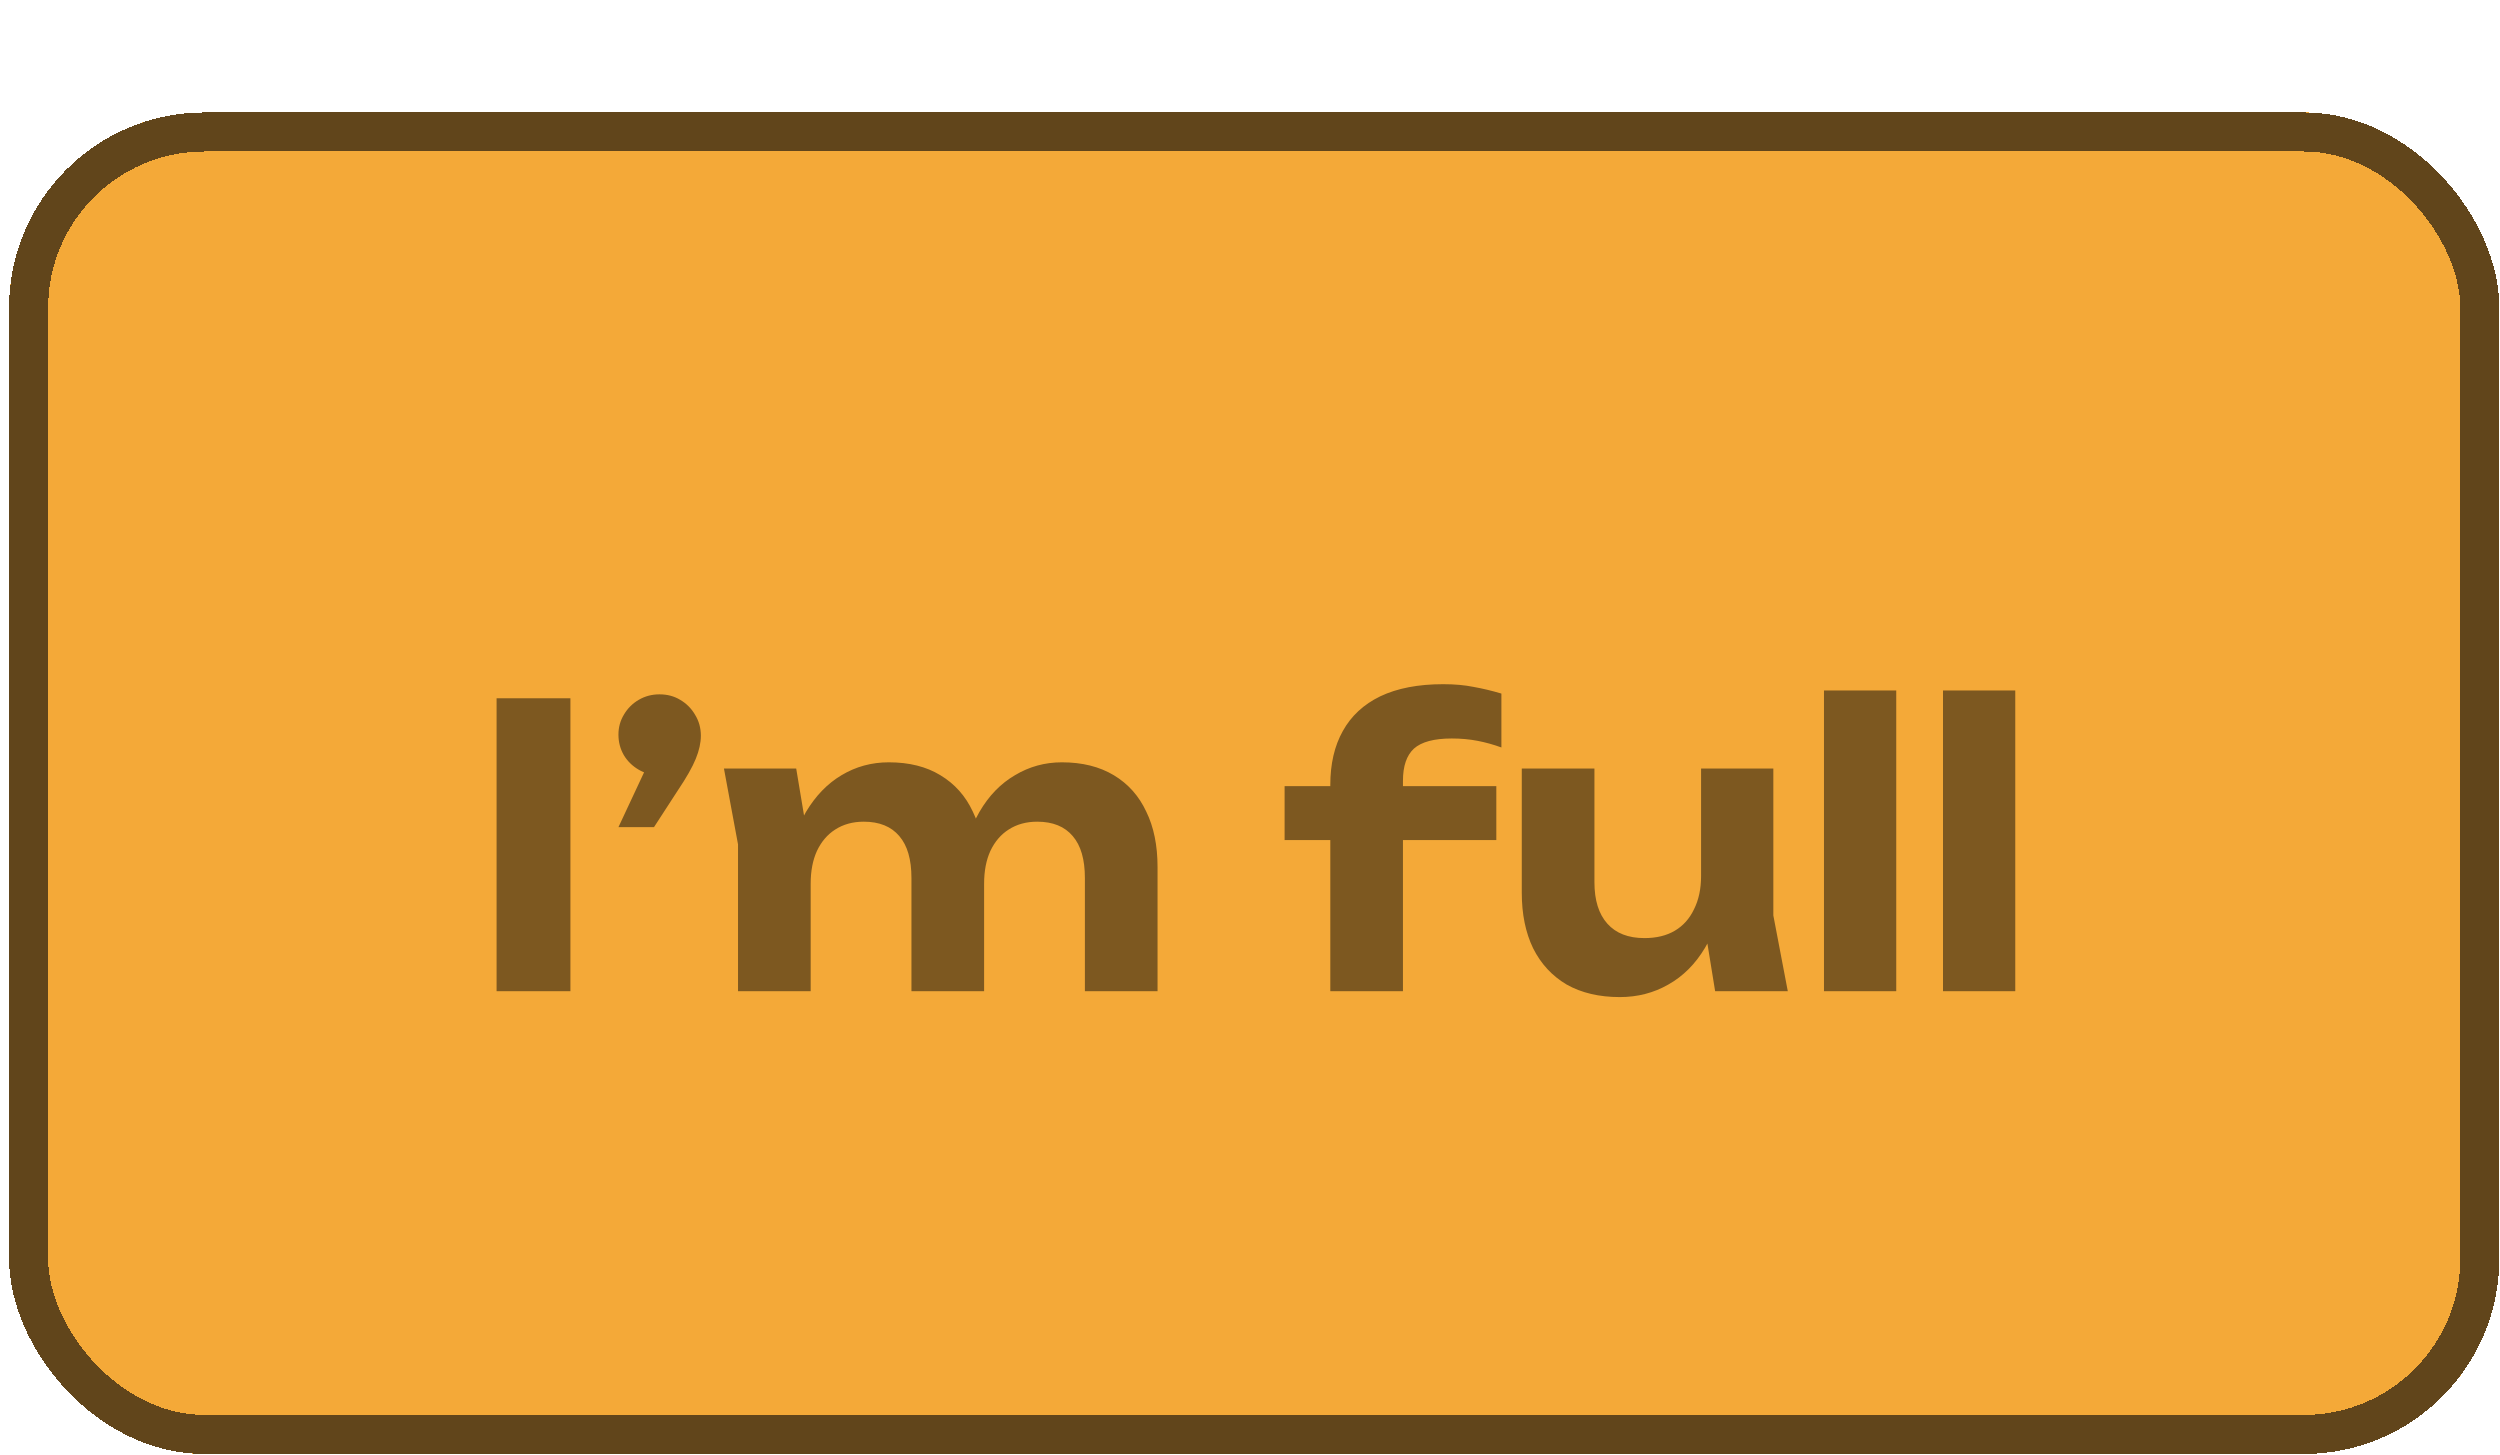 <svg width="256" height="149" viewBox="0 0 256 149" fill="none" xmlns="http://www.w3.org/2000/svg">
<g filter="url(#filter0_d_611_1647)">
<rect x="0.93" y="0.513" width="255" height="137.372" rx="20" fill="#F4A938" shape-rendering="crispEdges"/>
<rect x="2.93" y="2.513" width="251" height="133.372" rx="18" stroke="#61451B" stroke-width="4" shape-rendering="crispEdges"/>
<g filter="url(#filter1_d_611_1647)">
<path d="M50.85 54.199H58.41V84.199H50.85V54.199ZM63.328 67.399L67.088 59.359L67.528 62.079C66.755 62.079 66.048 61.893 65.408 61.519C64.768 61.146 64.261 60.653 63.888 60.039C63.515 59.399 63.328 58.693 63.328 57.919C63.328 57.173 63.515 56.493 63.888 55.879C64.261 55.239 64.768 54.733 65.408 54.359C66.048 53.986 66.755 53.799 67.528 53.799C68.328 53.799 69.035 53.986 69.648 54.359C70.288 54.733 70.795 55.239 71.168 55.879C71.568 56.519 71.768 57.239 71.768 58.039C71.768 58.759 71.595 59.546 71.248 60.399C70.901 61.253 70.288 62.333 69.408 63.639L66.968 67.399H63.328ZM74.132 61.399H81.532L83.013 70.279V84.199H75.573V69.159L74.132 61.399ZM91.013 60.759C93.093 60.759 94.853 61.199 96.293 62.079C97.759 62.959 98.866 64.199 99.612 65.799C100.386 67.373 100.773 69.266 100.773 71.479V84.199H93.332V72.599C93.332 70.706 92.919 69.279 92.093 68.319C91.266 67.333 90.052 66.839 88.453 66.839C87.332 66.839 86.359 67.106 85.532 67.639C84.733 68.146 84.106 68.879 83.653 69.839C83.226 70.773 83.013 71.893 83.013 73.199L80.653 71.959C80.946 69.533 81.573 67.493 82.532 65.839C83.519 64.186 84.733 62.933 86.172 62.079C87.639 61.199 89.252 60.759 91.013 60.759ZM108.733 60.759C110.813 60.759 112.586 61.199 114.053 62.079C115.519 62.959 116.626 64.199 117.373 65.799C118.146 67.373 118.533 69.266 118.533 71.479V84.199H111.093V72.599C111.093 70.706 110.679 69.279 109.853 68.319C109.026 67.333 107.813 66.839 106.213 66.839C105.093 66.839 104.119 67.106 103.293 67.639C102.493 68.146 101.866 68.879 101.413 69.839C100.986 70.773 100.773 71.893 100.773 73.199L98.412 71.959C98.706 69.533 99.332 67.493 100.293 65.839C101.253 64.186 102.466 62.933 103.933 62.079C105.399 61.199 106.999 60.759 108.733 60.759ZM148.663 58.319C146.85 58.319 145.556 58.666 144.783 59.359C144.036 60.053 143.663 61.146 143.663 62.639V84.199H136.223V63.079C136.223 60.919 136.65 59.079 137.503 57.559C138.356 56.013 139.636 54.826 141.343 53.999C143.076 53.173 145.223 52.759 147.783 52.759C148.956 52.759 149.996 52.853 150.903 53.039C151.81 53.199 152.756 53.426 153.743 53.719V59.239C152.943 58.946 152.13 58.719 151.303 58.559C150.476 58.399 149.596 58.319 148.663 58.319ZM131.543 68.719V63.199H153.223V68.719H131.543ZM165.87 84.799C163.763 84.799 161.95 84.373 160.43 83.519C158.937 82.639 157.79 81.399 156.99 79.799C156.217 78.199 155.83 76.306 155.83 74.119V61.399H163.27V73.039C163.27 74.879 163.71 76.293 164.59 77.279C165.47 78.266 166.737 78.759 168.39 78.759C169.617 78.759 170.657 78.506 171.51 77.999C172.363 77.493 173.017 76.759 173.47 75.799C173.95 74.839 174.19 73.706 174.19 72.399L176.51 73.639C176.243 76.039 175.603 78.079 174.59 79.759C173.603 81.413 172.35 82.666 170.83 83.519C169.337 84.373 167.683 84.799 165.87 84.799ZM175.63 84.199L174.19 75.319V61.399H181.59V76.439L183.07 84.199H175.63ZM186.775 53.399H194.175V84.199H186.775V53.399ZM198.963 53.399H206.363V84.199H198.963V53.399Z" fill="#7D5820"/>
</g>
</g>
<defs>
<filter id="filter0_d_611_1647" x="0.93" y="0.513" width="255" height="148.372" filterUnits="userSpaceOnUse" color-interpolation-filters="sRGB">
<feFlood flood-opacity="0" result="BackgroundImageFix"/>
<feColorMatrix in="SourceAlpha" type="matrix" values="0 0 0 0 0 0 0 0 0 0 0 0 0 0 0 0 0 0 127 0" result="hardAlpha"/>
<feOffset dy="11"/>
<feComposite in2="hardAlpha" operator="out"/>
<feColorMatrix type="matrix" values="0 0 0 0 0.38 0 0 0 0 0.271 0 0 0 0 0.106 0 0 0 1 0"/>
<feBlend mode="normal" in2="BackgroundImageFix" result="effect1_dropShadow_611_1647"/>
<feBlend mode="normal" in="SourceGraphic" in2="effect1_dropShadow_611_1647" result="shape"/>
</filter>
<filter id="filter1_d_611_1647" x="50.85" y="52.759" width="155.513" height="38.342" filterUnits="userSpaceOnUse" color-interpolation-filters="sRGB">
<feFlood flood-opacity="0" result="BackgroundImageFix"/>
<feColorMatrix in="SourceAlpha" type="matrix" values="0 0 0 0 0 0 0 0 0 0 0 0 0 0 0 0 0 0 127 0" result="hardAlpha"/>
<feOffset dy="6.302"/>
<feComposite in2="hardAlpha" operator="out"/>
<feColorMatrix type="matrix" values="0 0 0 0 1 0 0 0 0 0.761 0 0 0 0 0.071 0 0 0 1 0"/>
<feBlend mode="normal" in2="BackgroundImageFix" result="effect1_dropShadow_611_1647"/>
<feBlend mode="normal" in="SourceGraphic" in2="effect1_dropShadow_611_1647" result="shape"/>
</filter>
</defs>
</svg>
